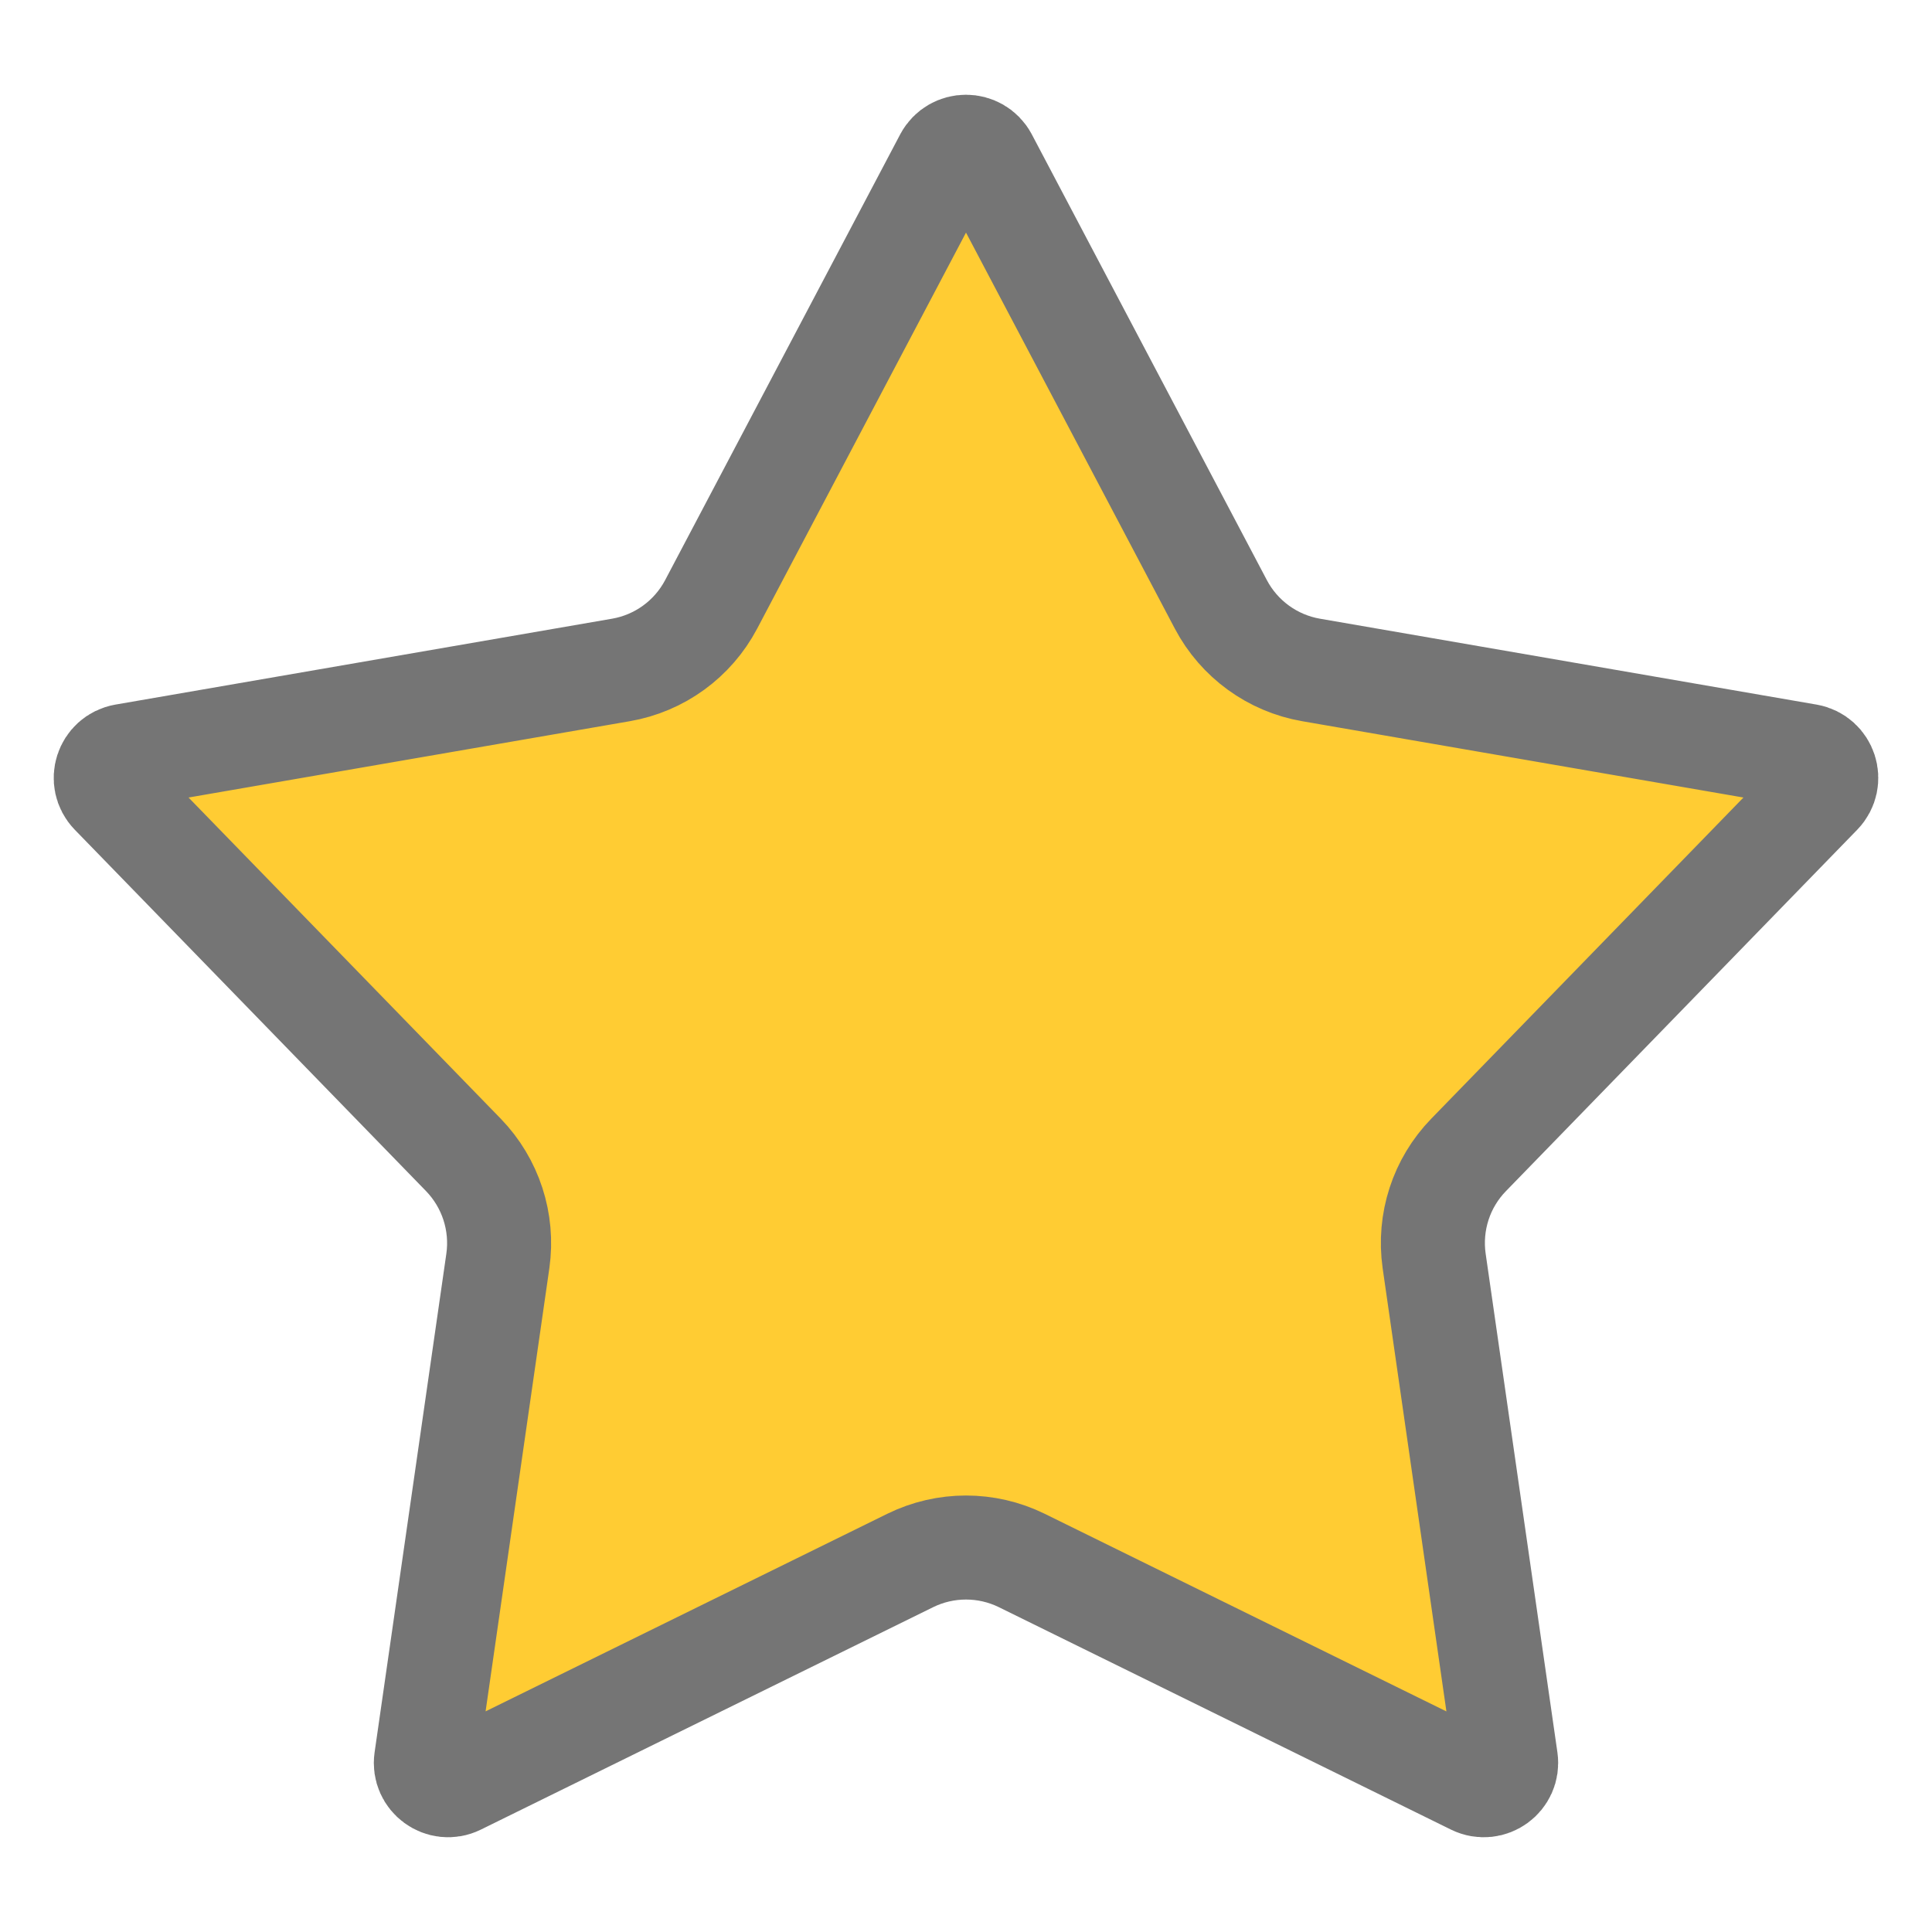 <?xml version="1.0" encoding="utf-8"?>
<svg width="13" height="13" viewBox="0 0 13 13" fill="none" xmlns="http://www.w3.org/2000/svg">
  <path d="M 6.633 1.067 L 8.215 4.067 C 8.338 4.3 8.562 4.463 8.822 4.508 L 12.164 5.086 C 12.283 5.107 12.33 5.252 12.246 5.339 L 9.882 7.771 C 9.698 7.96 9.613 8.223 9.65 8.484 L 10.133 11.841 C 10.15 11.96 10.027 12.05 9.918 11.997 L 6.875 10.5 C 6.639 10.384 6.361 10.384 6.125 10.5 L 3.081 11.997 C 2.973 12.05 2.85 11.96 2.867 11.841 L 3.35 8.484 C 3.387 8.223 3.301 7.96 3.118 7.771 L 0.754 5.339 C 0.67 5.252 0.717 5.107 0.836 5.086 L 4.178 4.508 C 4.438 4.463 4.662 4.3 4.785 4.067 L 6.367 1.067 C 6.424 0.961 6.576 0.961 6.633 1.067 Z" fill="#FFCC33" stroke="#757575" stroke-width="0.7"/>
</svg>
